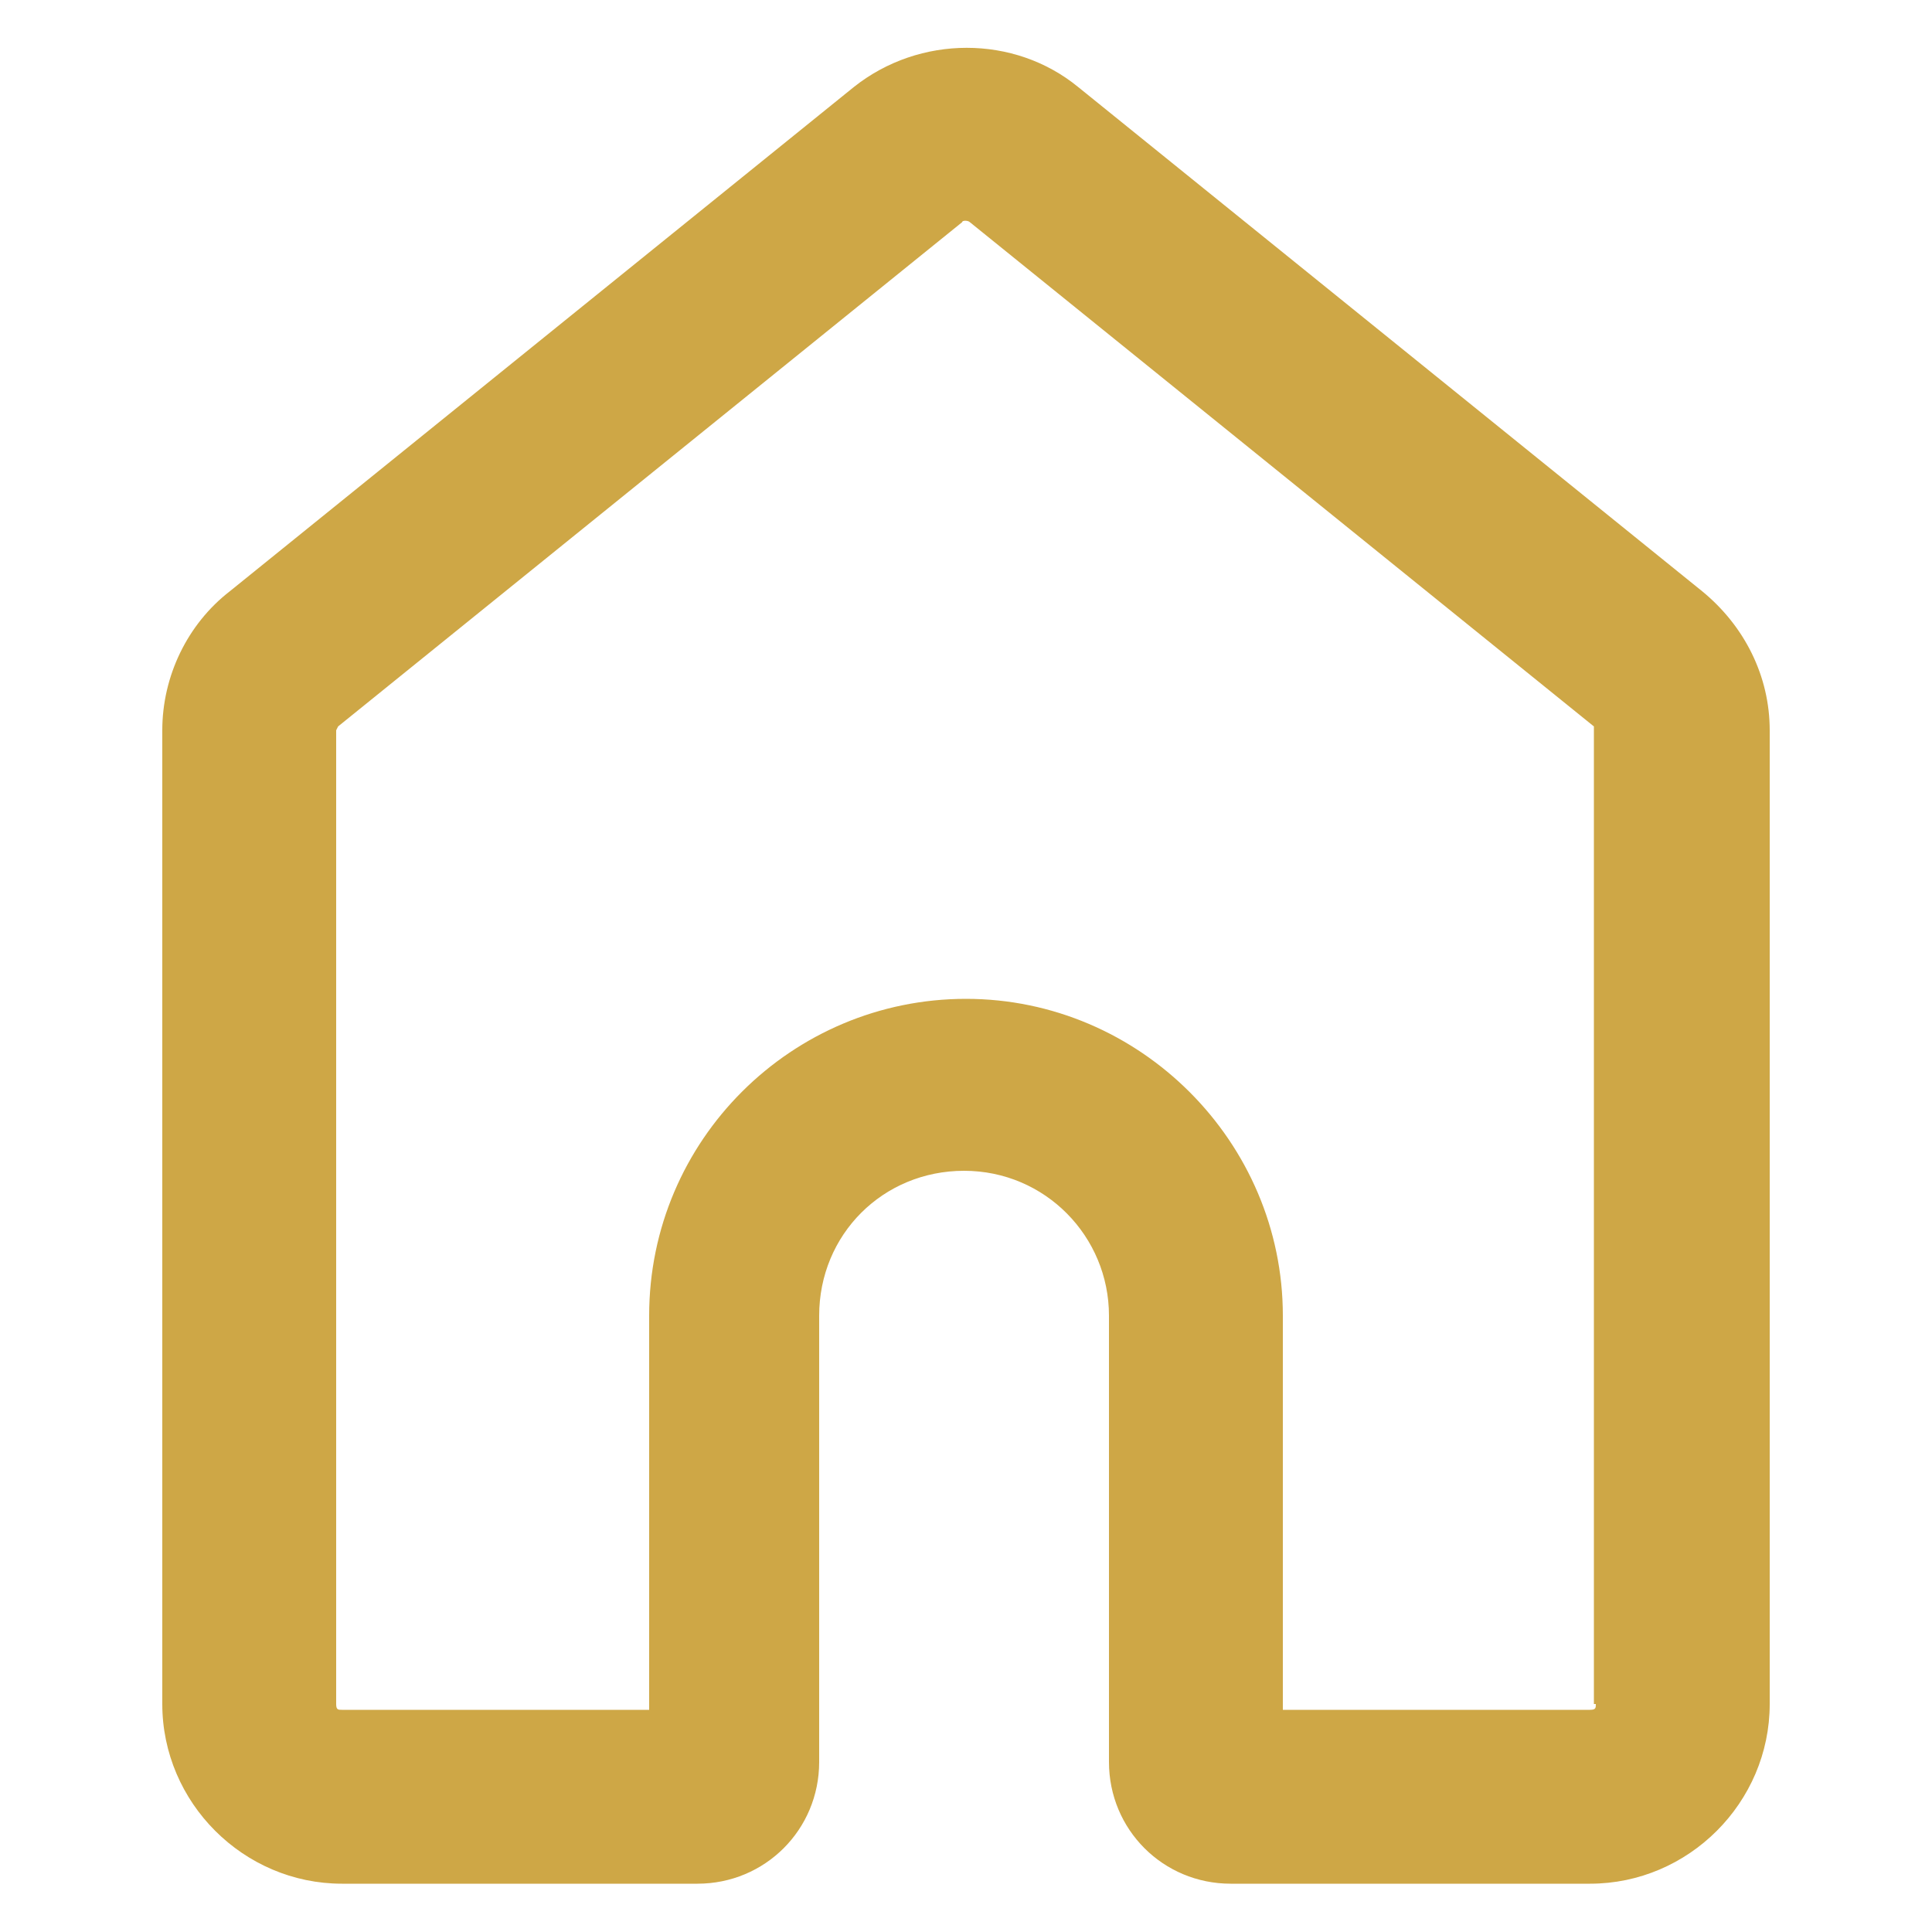 <?xml version="1.0" encoding="UTF-8"?>
<svg id="Calque_1" xmlns="http://www.w3.org/2000/svg" version="1.1" xmlns:xlink="http://www.w3.org/1999/xlink" viewBox="0 0 100 100">
  <!-- Generator: Adobe Illustrator 29.2.1, SVG Export Plug-In . SVG Version: 2.1.0 Build 116)  -->
  <defs>
    <style>
      .st0 {
        fill: #cea746;
      }
    </style>
  </defs>
  <path class="st0" d="M88.1,30.6L55.8,4.5c-3.3-2.7-8.2-2.7-11.6,0L11.9,30.6c-2.2,1.7-3.5,4.4-3.5,7.2v50.4c0,5.1,4.2,9.3,9.3,9.3h18.4c3.5,0,6.3-2.8,6.3-6.3v-23.1c0-4.2,3.3-7.5,7.5-7.5s7.5,3.4,7.5,7.5v23.1c0,3.5,2.8,6.3,6.3,6.3h18.6c5.1,0,9.3-4.2,9.3-9.3v-50.4c0-2.8-1.3-5.4-3.5-7.2ZM82.6,88.2c0,.2,0,.3-.3.3h-15.9v-20.4c0-9-7.4-16.4-16.4-16.4s-16.4,7.3-16.4,16.4v20.4h-15.9c-.2,0-.3,0-.3-.3v-50.4q0,0,.1-.2L49.8,11.5c0-.1.3-.1.4,0l32.3,26.1c0,0,0,0,0,.2v50.4Z"/>
</svg>